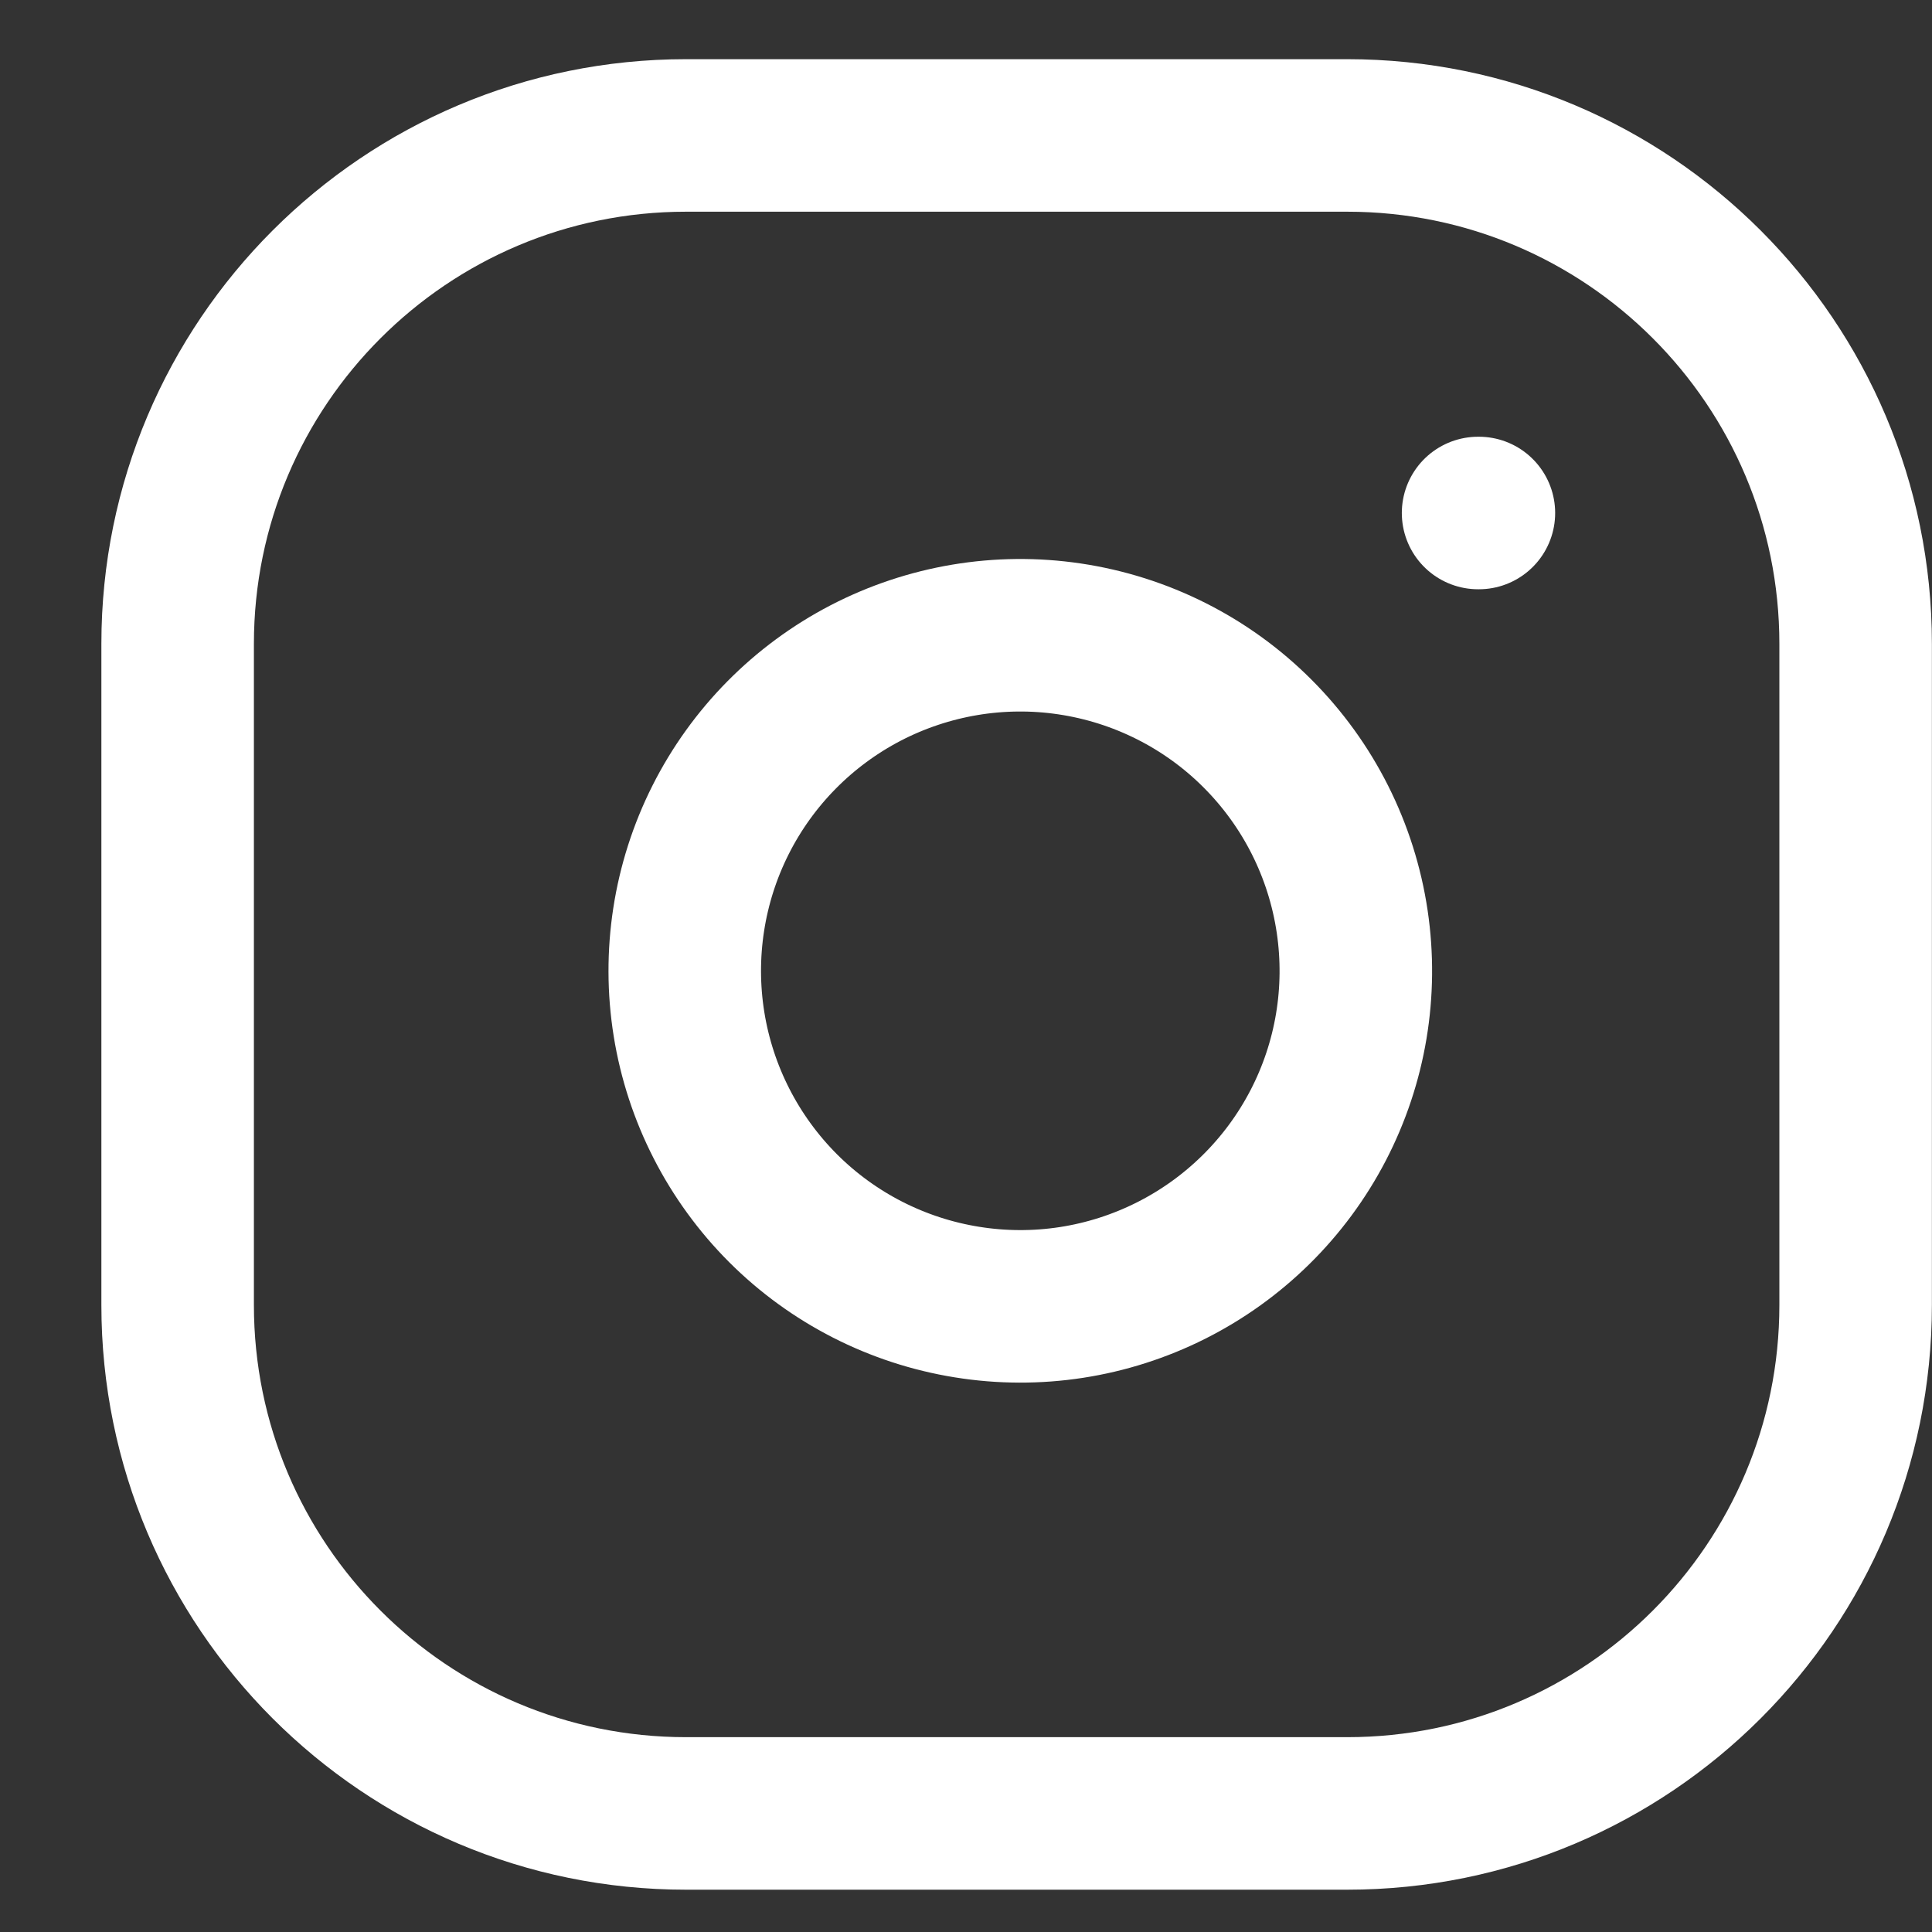 <svg width="19" height="19" viewBox="0 0 19 19" fill="none" xmlns="http://www.w3.org/2000/svg">
<rect x="0" y="0" width="19" height="19" fill="#333333" stroke="none"/>
<path d="M13.249 1.332H6.747C3.986 1.332 1.747 3.571 1.747 6.332V12.834C1.747 15.595 3.986 17.834 6.747 17.834H13.249C16.011 17.834 18.249 15.595 18.249 12.834V6.332C18.249 3.571 16.011 1.332 13.249 1.332Z" stroke="white" stroke-width="1.5" stroke-linecap="round" stroke-linejoin="round"/>
<path d="M13.298 9.064C13.4 9.751 13.283 10.452 12.963 11.068C12.643 11.684 12.137 12.183 11.517 12.495C10.897 12.807 10.195 12.916 9.509 12.805C8.824 12.695 8.191 12.372 7.7 11.881C7.21 11.39 6.886 10.757 6.776 10.072C6.666 9.387 6.774 8.684 7.086 8.064C7.398 7.444 7.898 6.938 8.514 6.618C9.13 6.299 9.831 6.181 10.517 6.283C11.218 6.387 11.867 6.713 12.367 7.214C12.868 7.715 13.194 8.363 13.298 9.064Z" stroke="white" stroke-width="1.5" stroke-linecap="round" stroke-linejoin="round"/>
<path d="M14.536 5.045H14.544" stroke="white" stroke-width="1.5" stroke-linecap="round" stroke-linejoin="round"/>
</svg>
